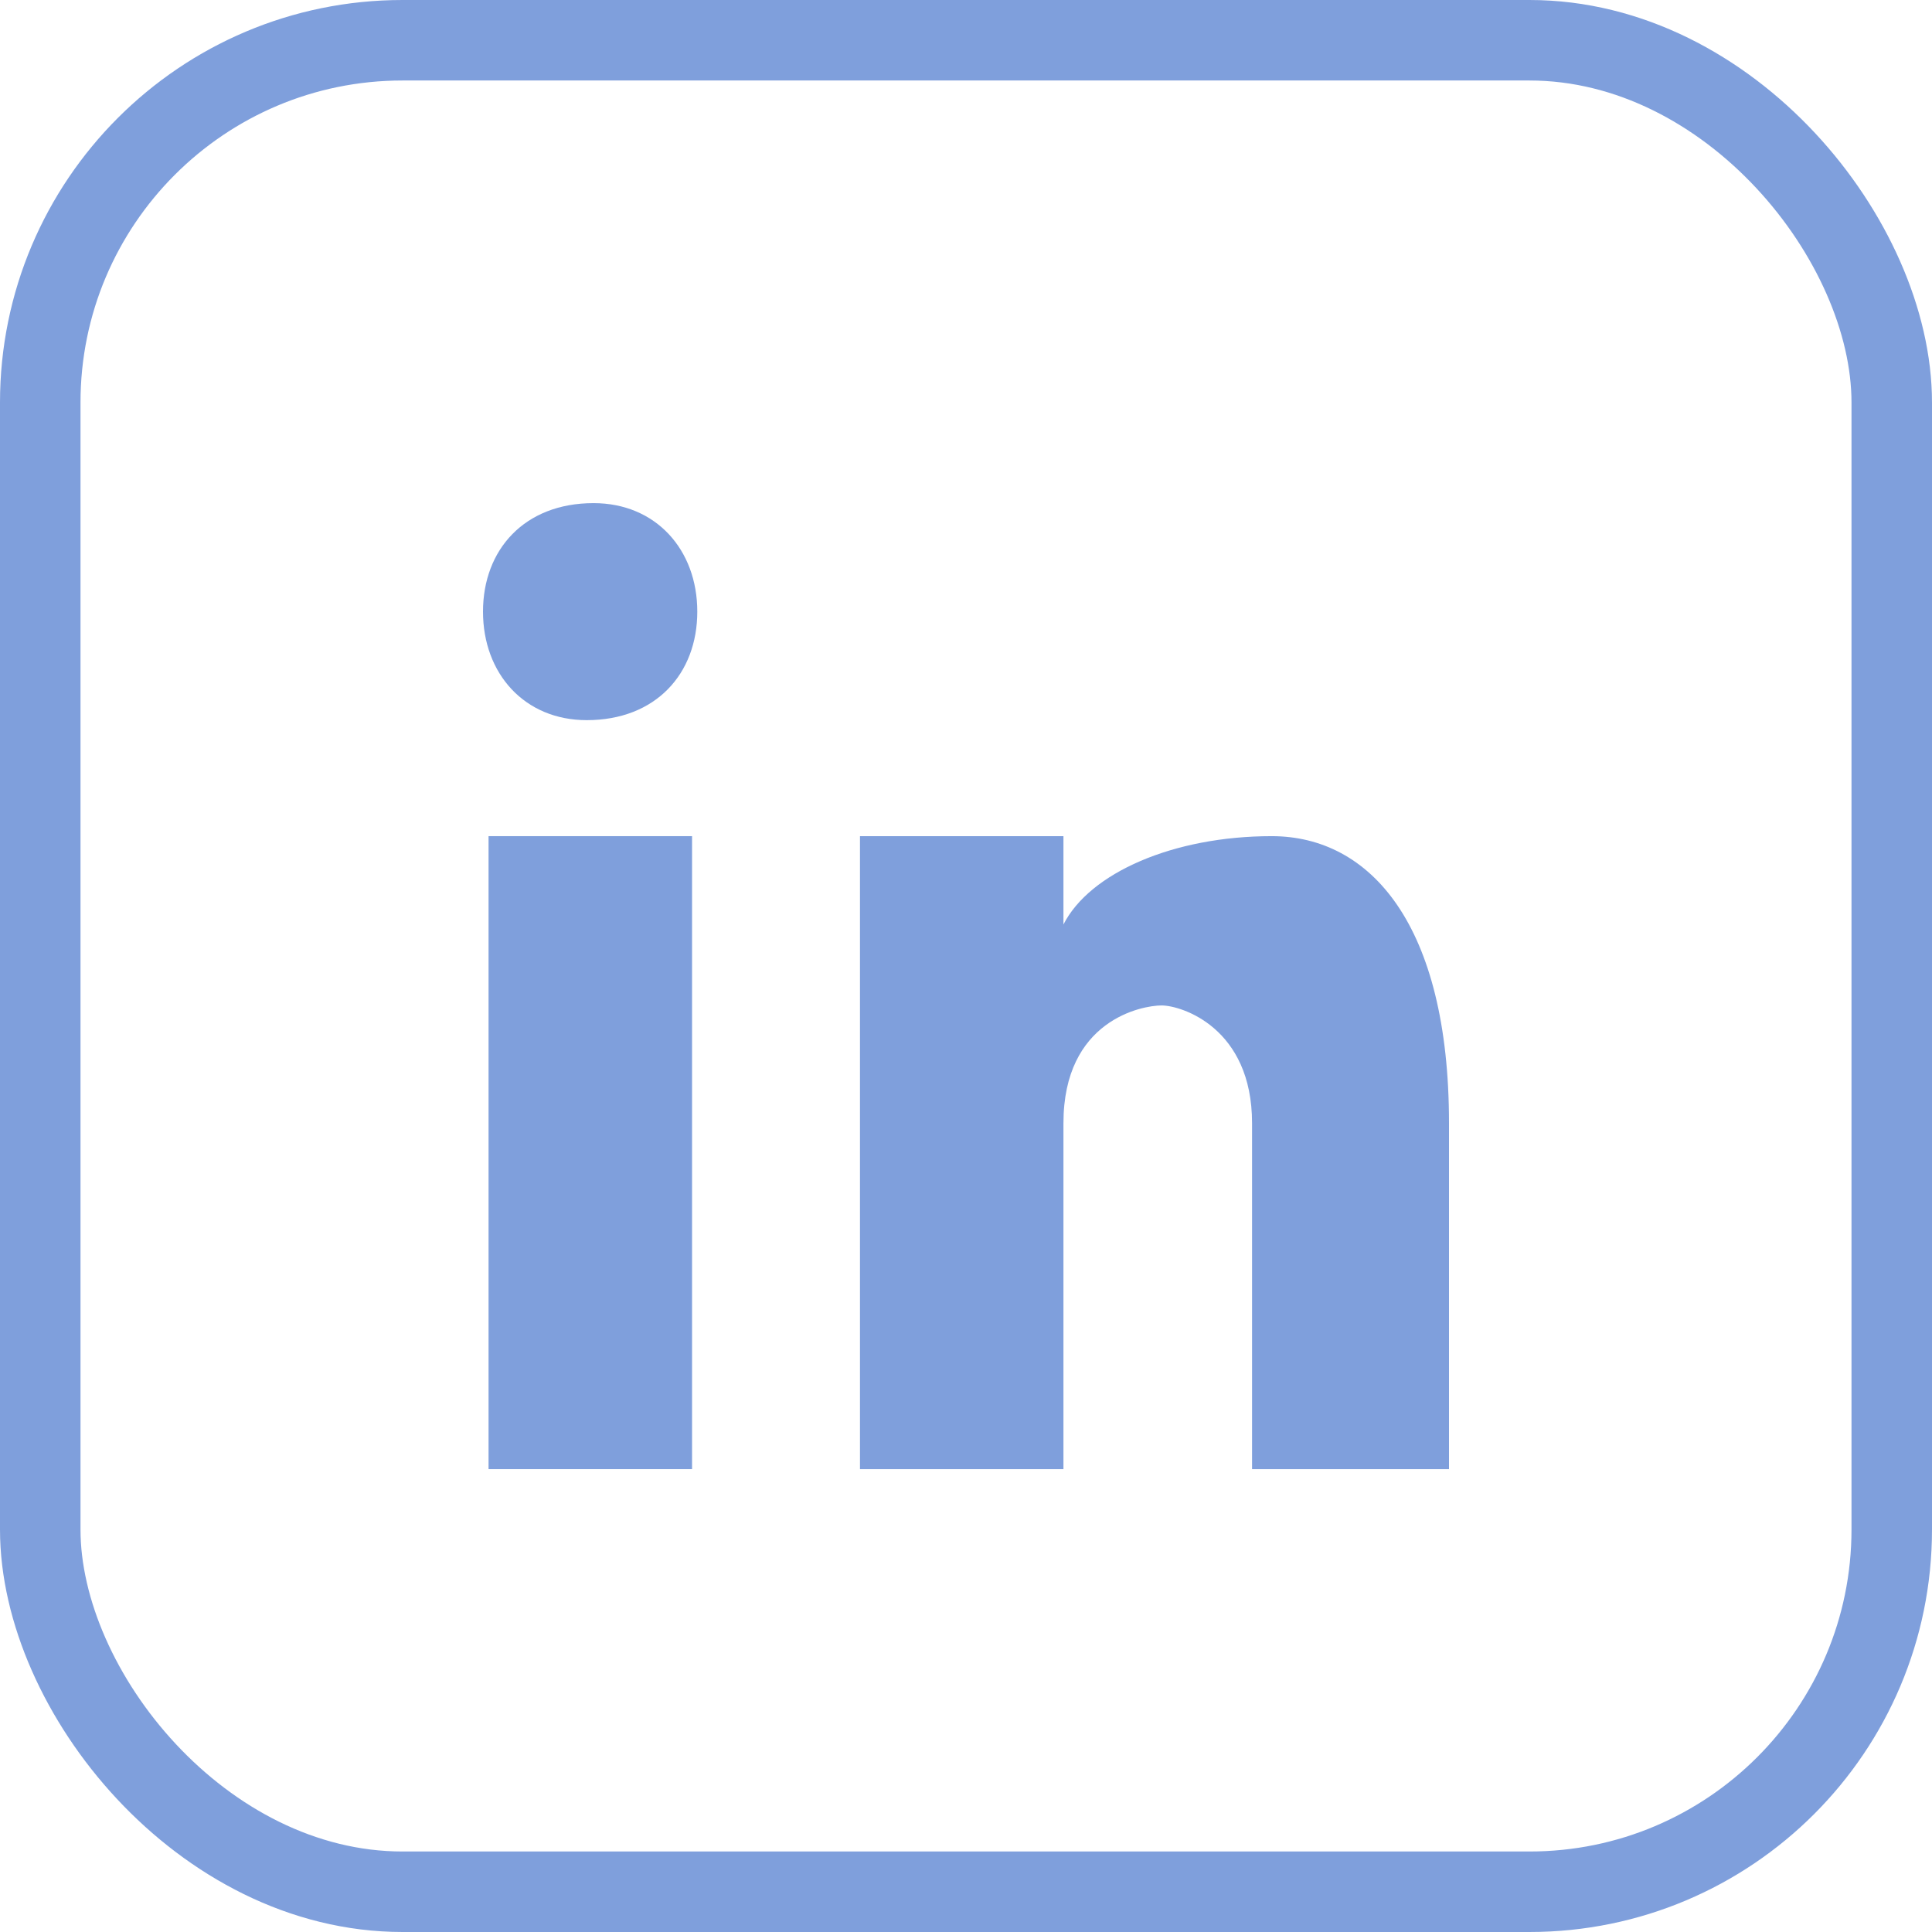 <svg width="48" height="48" viewBox="0 0 48 48" fill="none" xmlns="http://www.w3.org/2000/svg">
<rect x="1" y="1" width="46" height="46" rx="9" stroke="#7F9FDC" stroke-width="2"/>
<path d="M12.138 36.5H17.194V20.774H12.138V36.5Z" fill="#7F9FDC"/>
<path d="M12 15.196C12 16.737 13.032 17.892 14.577 17.892C16.294 17.892 17.324 16.737 17.324 15.196C17.324 13.655 16.292 12.5 14.747 12.5C13.03 12.5 12 13.655 12 15.196Z" fill="#7F9FDC"/>
<path d="M31.107 36.5H36V27.905C36 22.969 34.042 20.774 31.596 20.774C29.149 20.774 27.072 21.688 26.421 22.969V20.774H21.366V36.5H26.421V27.905C26.421 25.346 28.37 24.98 28.859 24.98C29.348 24.98 31.107 25.528 31.107 27.905V36.5Z" fill="#7F9FDC"/>
</svg>
